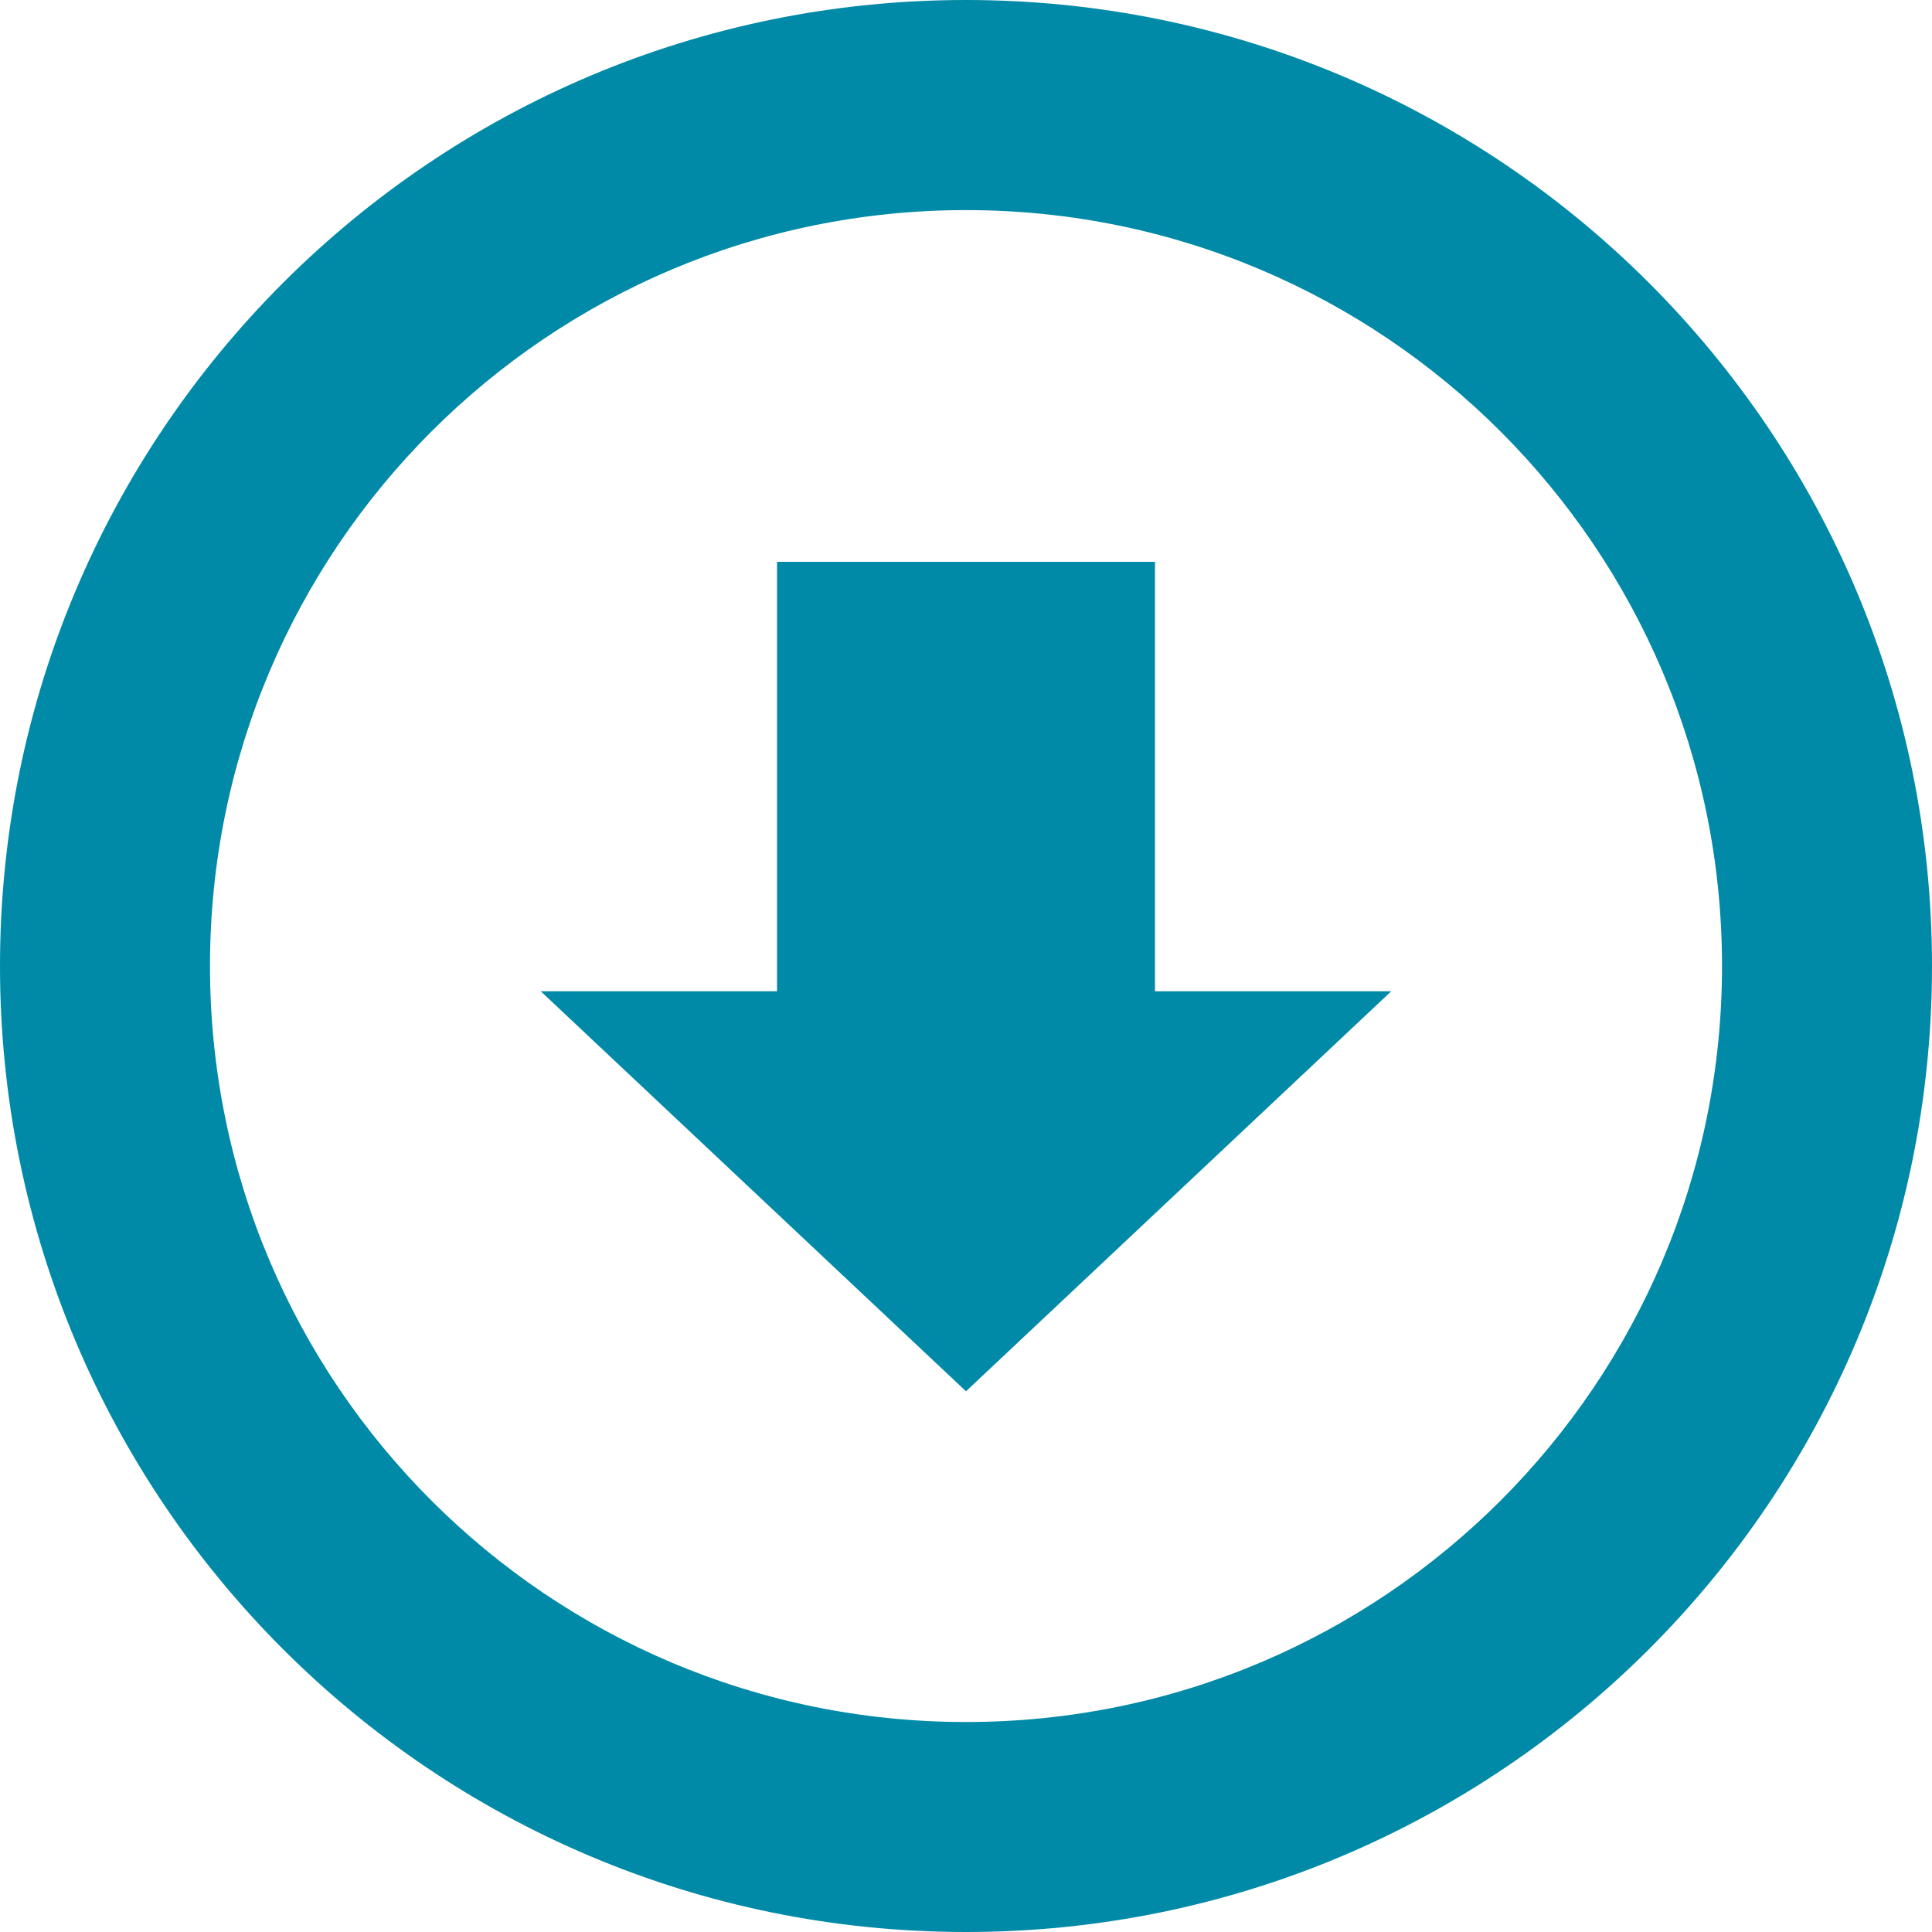 <svg width="16" height="16" viewBox="0 0 16 16" fill="none" xmlns="http://www.w3.org/2000/svg">
<g clip-path="url(#clip0_369_6755)">
<path d="M8 0C3.582 0 0 3.582 0 8C0 12.419 3.582 16 8 16C12.418 16 16 12.419 16 8C16 3.582 12.418 0 8 0ZM8 14.261C4.542 14.261 1.739 11.458 1.739 8C1.739 4.543 4.542 1.74 8 1.74C11.458 1.74 14.261 4.543 14.261 8C14.261 11.458 11.458 14.261 8 14.261ZM9.565 4.653H6.435V8.209H4.478L8 11.522L11.522 8.209H9.565L9.565 4.653Z" fill="#008AA7"/>
</g>
<defs>
<clipPath id="clip0_369_6755">
<rect width="16" height="16" fill="white" transform="translate(0 0)"/>
</clipPath>
</defs>
</svg>

